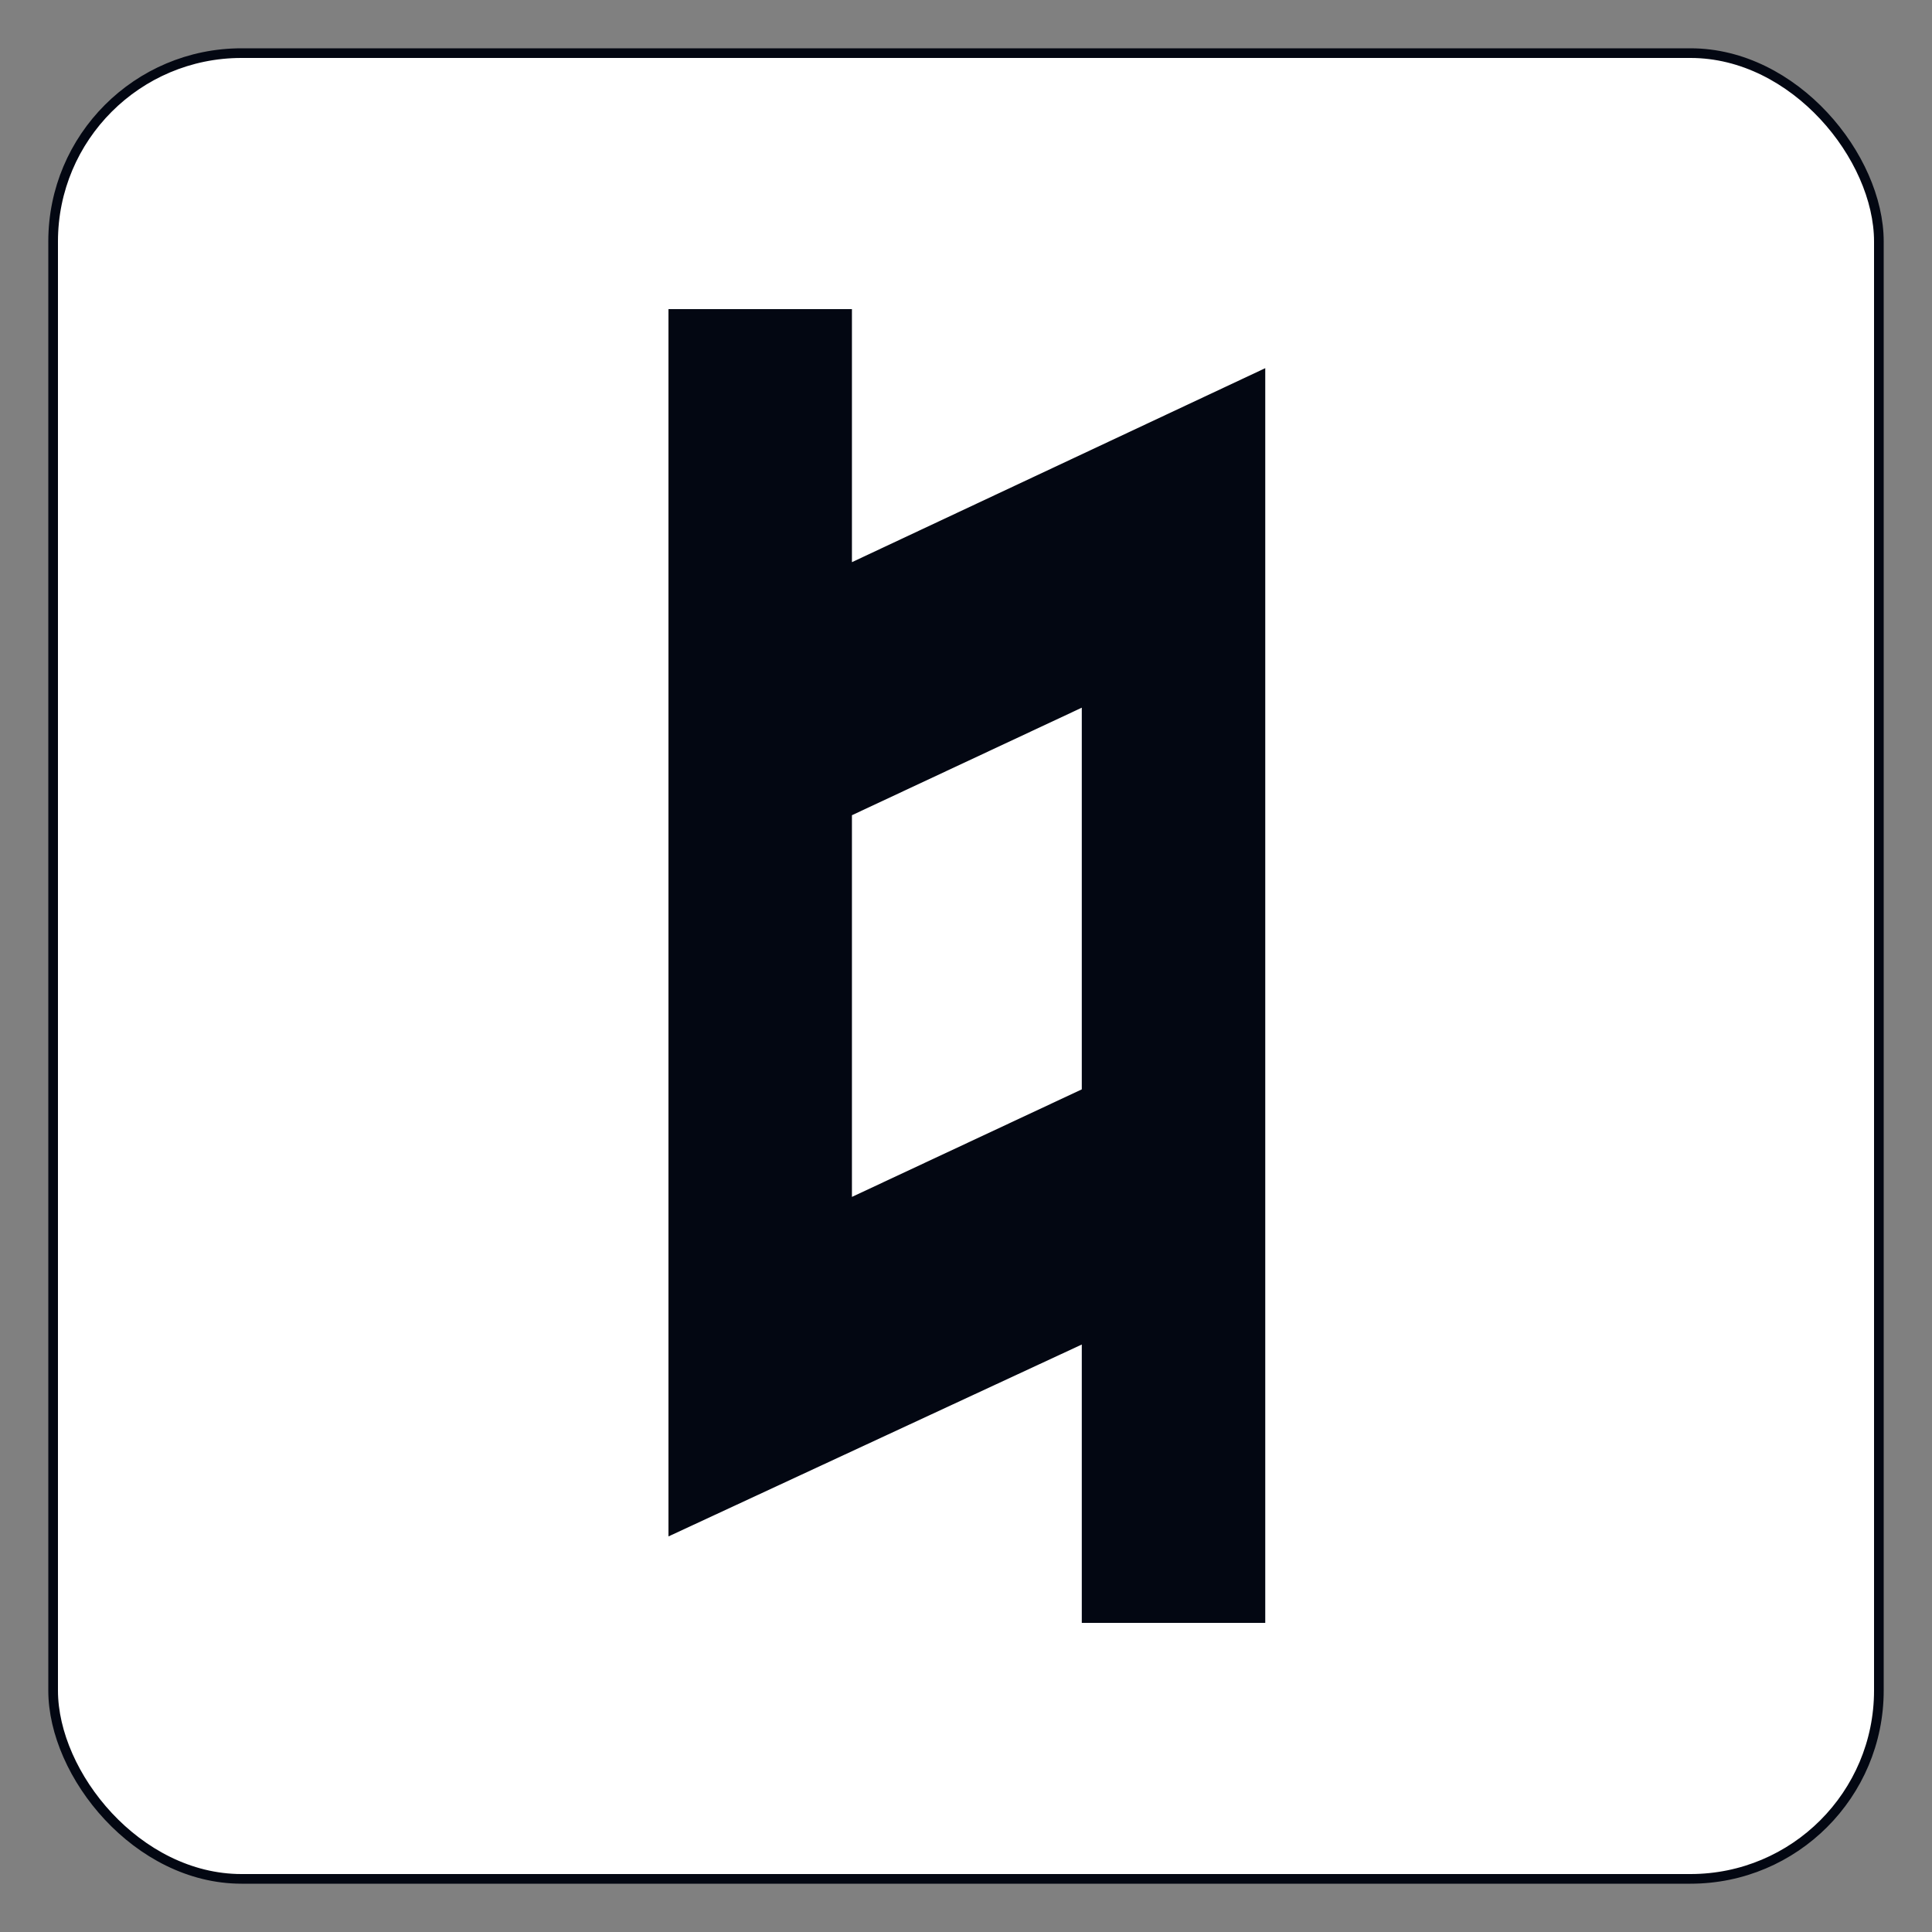 <svg width="1000" height="1000" viewBox="0 0 1000 1000" fill="none" xmlns="http://www.w3.org/2000/svg">
<rect x="0" y="0" width="1000" height="1000" fill="#808080" stroke="none"/>
<rect x="27.5" y="27.5" width="945" height="945" rx="97.5" fill="white" stroke="#030712" stroke-width="5"/>
<path d="M559.933 840V695.923L346 795.249V160H440.96V290.979L654.892 190.562V840H559.933ZM440.96 619.518L559.933 563.852V366.292L440.96 421.958V619.518Z" fill="#030712"/>
</svg>

